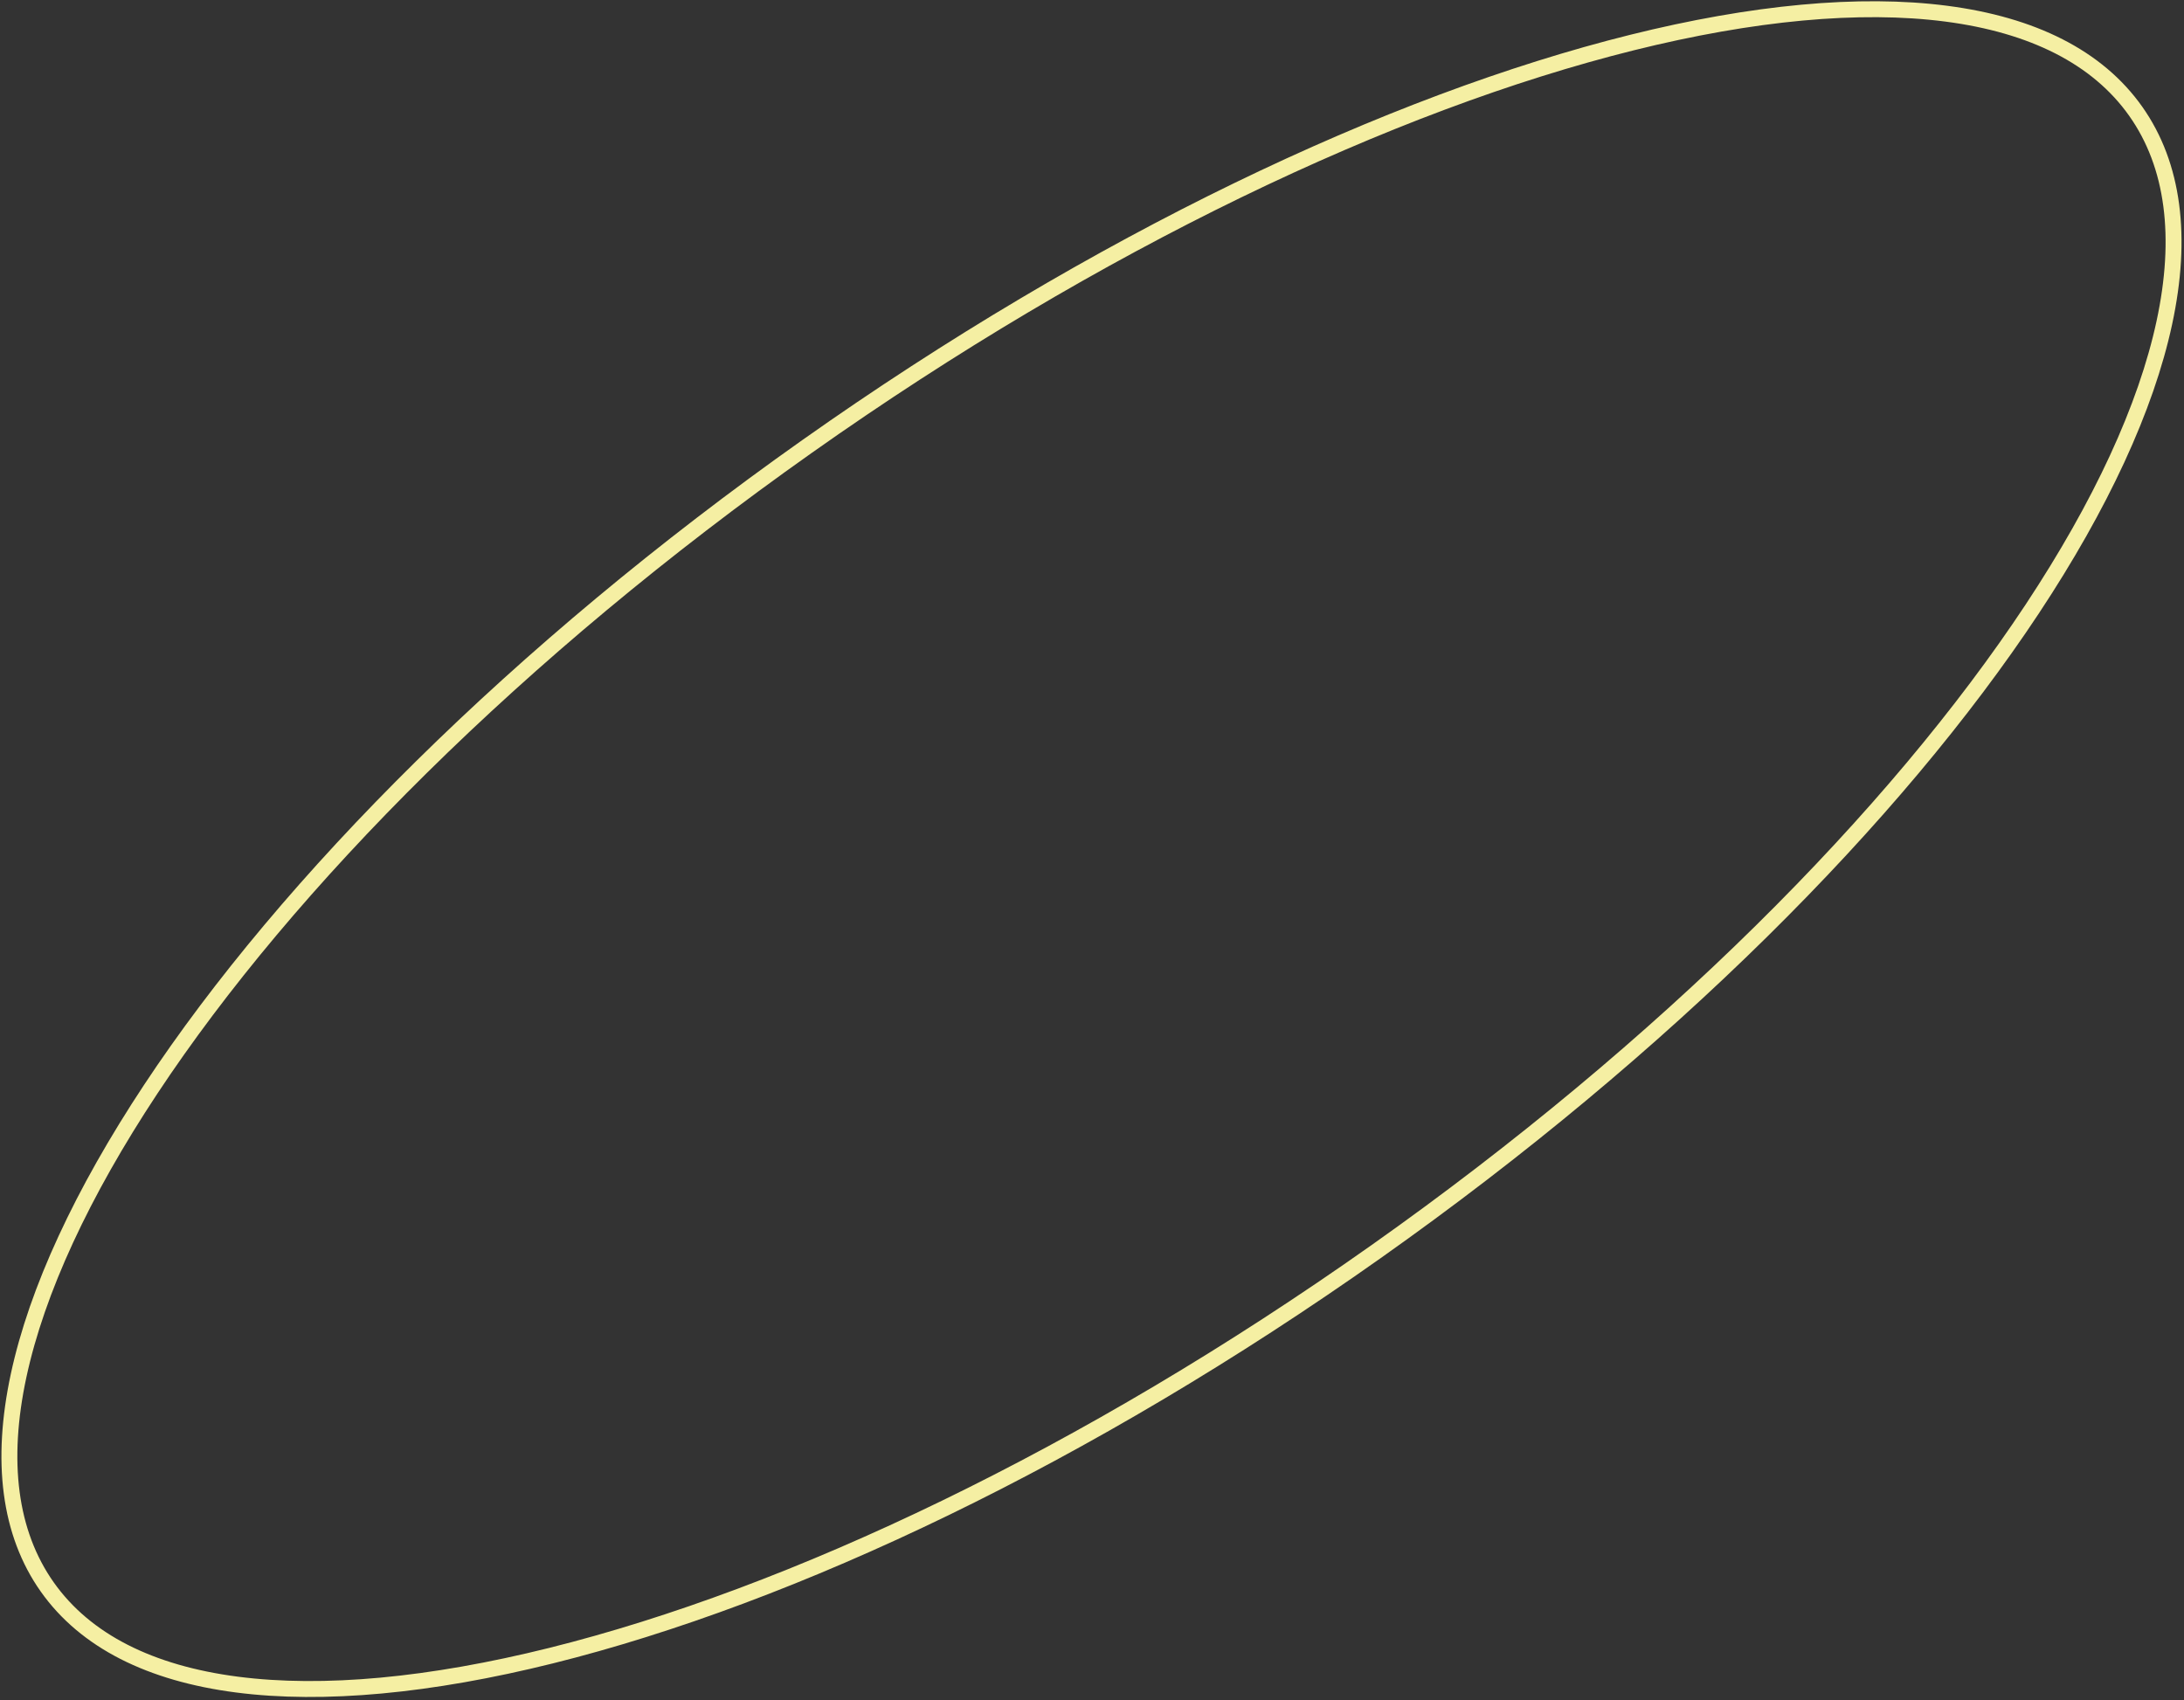 <?xml version="1.0" encoding="UTF-8"?> <svg xmlns="http://www.w3.org/2000/svg" width="686" height="534" viewBox="0 0 686 534" fill="none"><rect x="0" y="0" width="686" height="534" fill="#333333" stroke="none"/><path d="M670.829 34.943C682.826 51.922 685.583 74.558 679.834 101.321C674.085 128.086 659.873 158.715 638.327 191.291C595.245 256.429 523.144 328.904 432.196 393.171C341.247 457.438 248.856 501.199 173.07 520.056C135.169 529.486 101.552 532.655 74.403 529.136C47.258 525.618 26.842 515.46 14.844 498.482C2.847 481.503 0.089 458.867 5.838 432.105C11.587 405.339 25.8 374.711 47.345 342.134C90.427 276.996 162.528 204.521 253.477 140.254C344.425 75.987 436.817 32.227 512.602 13.37C550.503 3.939 584.12 0.77 611.269 4.289C638.415 7.807 658.831 17.964 670.829 34.943Z" stroke="#F5EFA3" stroke-width="5"></path></svg> 